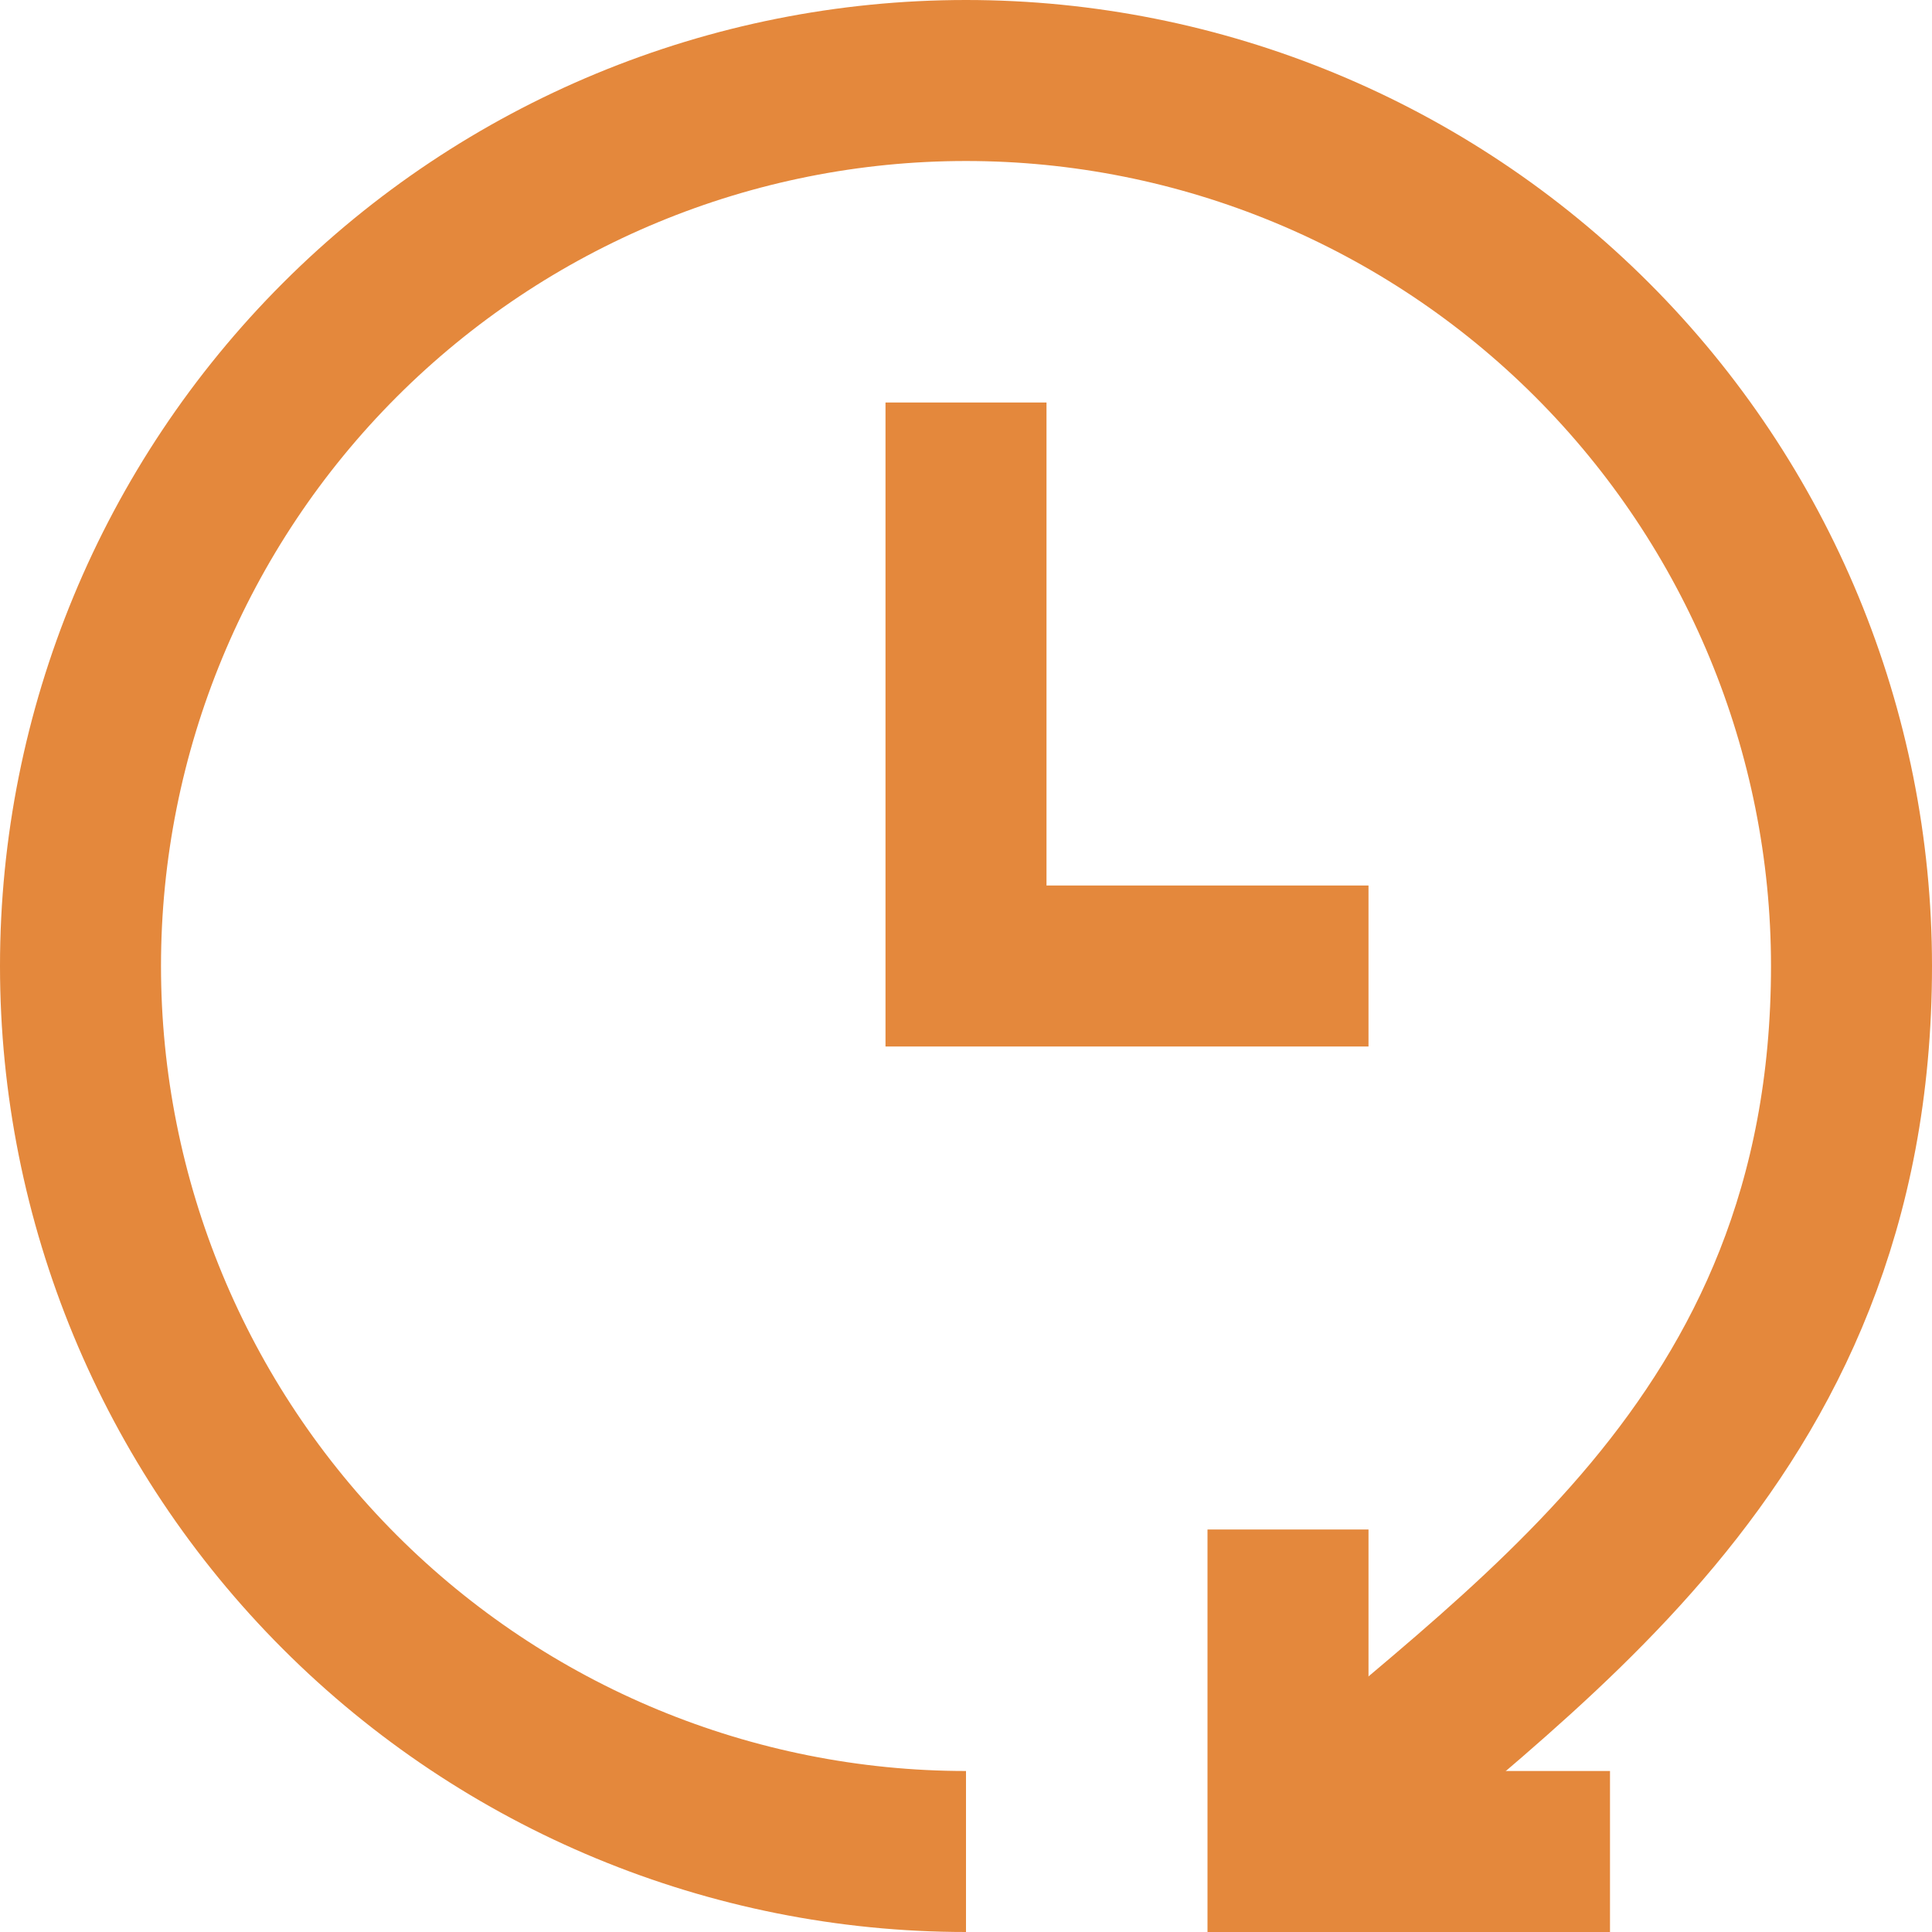 <svg xmlns="http://www.w3.org/2000/svg" width="24" height="24" viewBox="0 0 24 24" fill="none"><g clip-path="url(#clip0_12278_63193)"><path d="M12 23C9.083 23 6.285 21.841 4.222 19.778C2.159 17.715 1 14.917 1 12C1 9.083 2.159 6.285 4.222 4.222C6.285 2.159 9.083 1 12 1C14.917 1 17.715 2.159 19.778 4.222C21.841 6.285 23 9.083 23 12C23 18 18.75 20.5 16 23" stroke="#E4883C" stroke-width="2"></path><path d="M20 23H16V19" stroke="#E4883C" stroke-width="2"></path><path d="M12 5V12H17" stroke="#E4883C" stroke-width="2"></path></g><defs><clipPath id="clip0_12278_63193"><rect width="24" height="24" fill="white"></rect></clipPath></defs></svg>